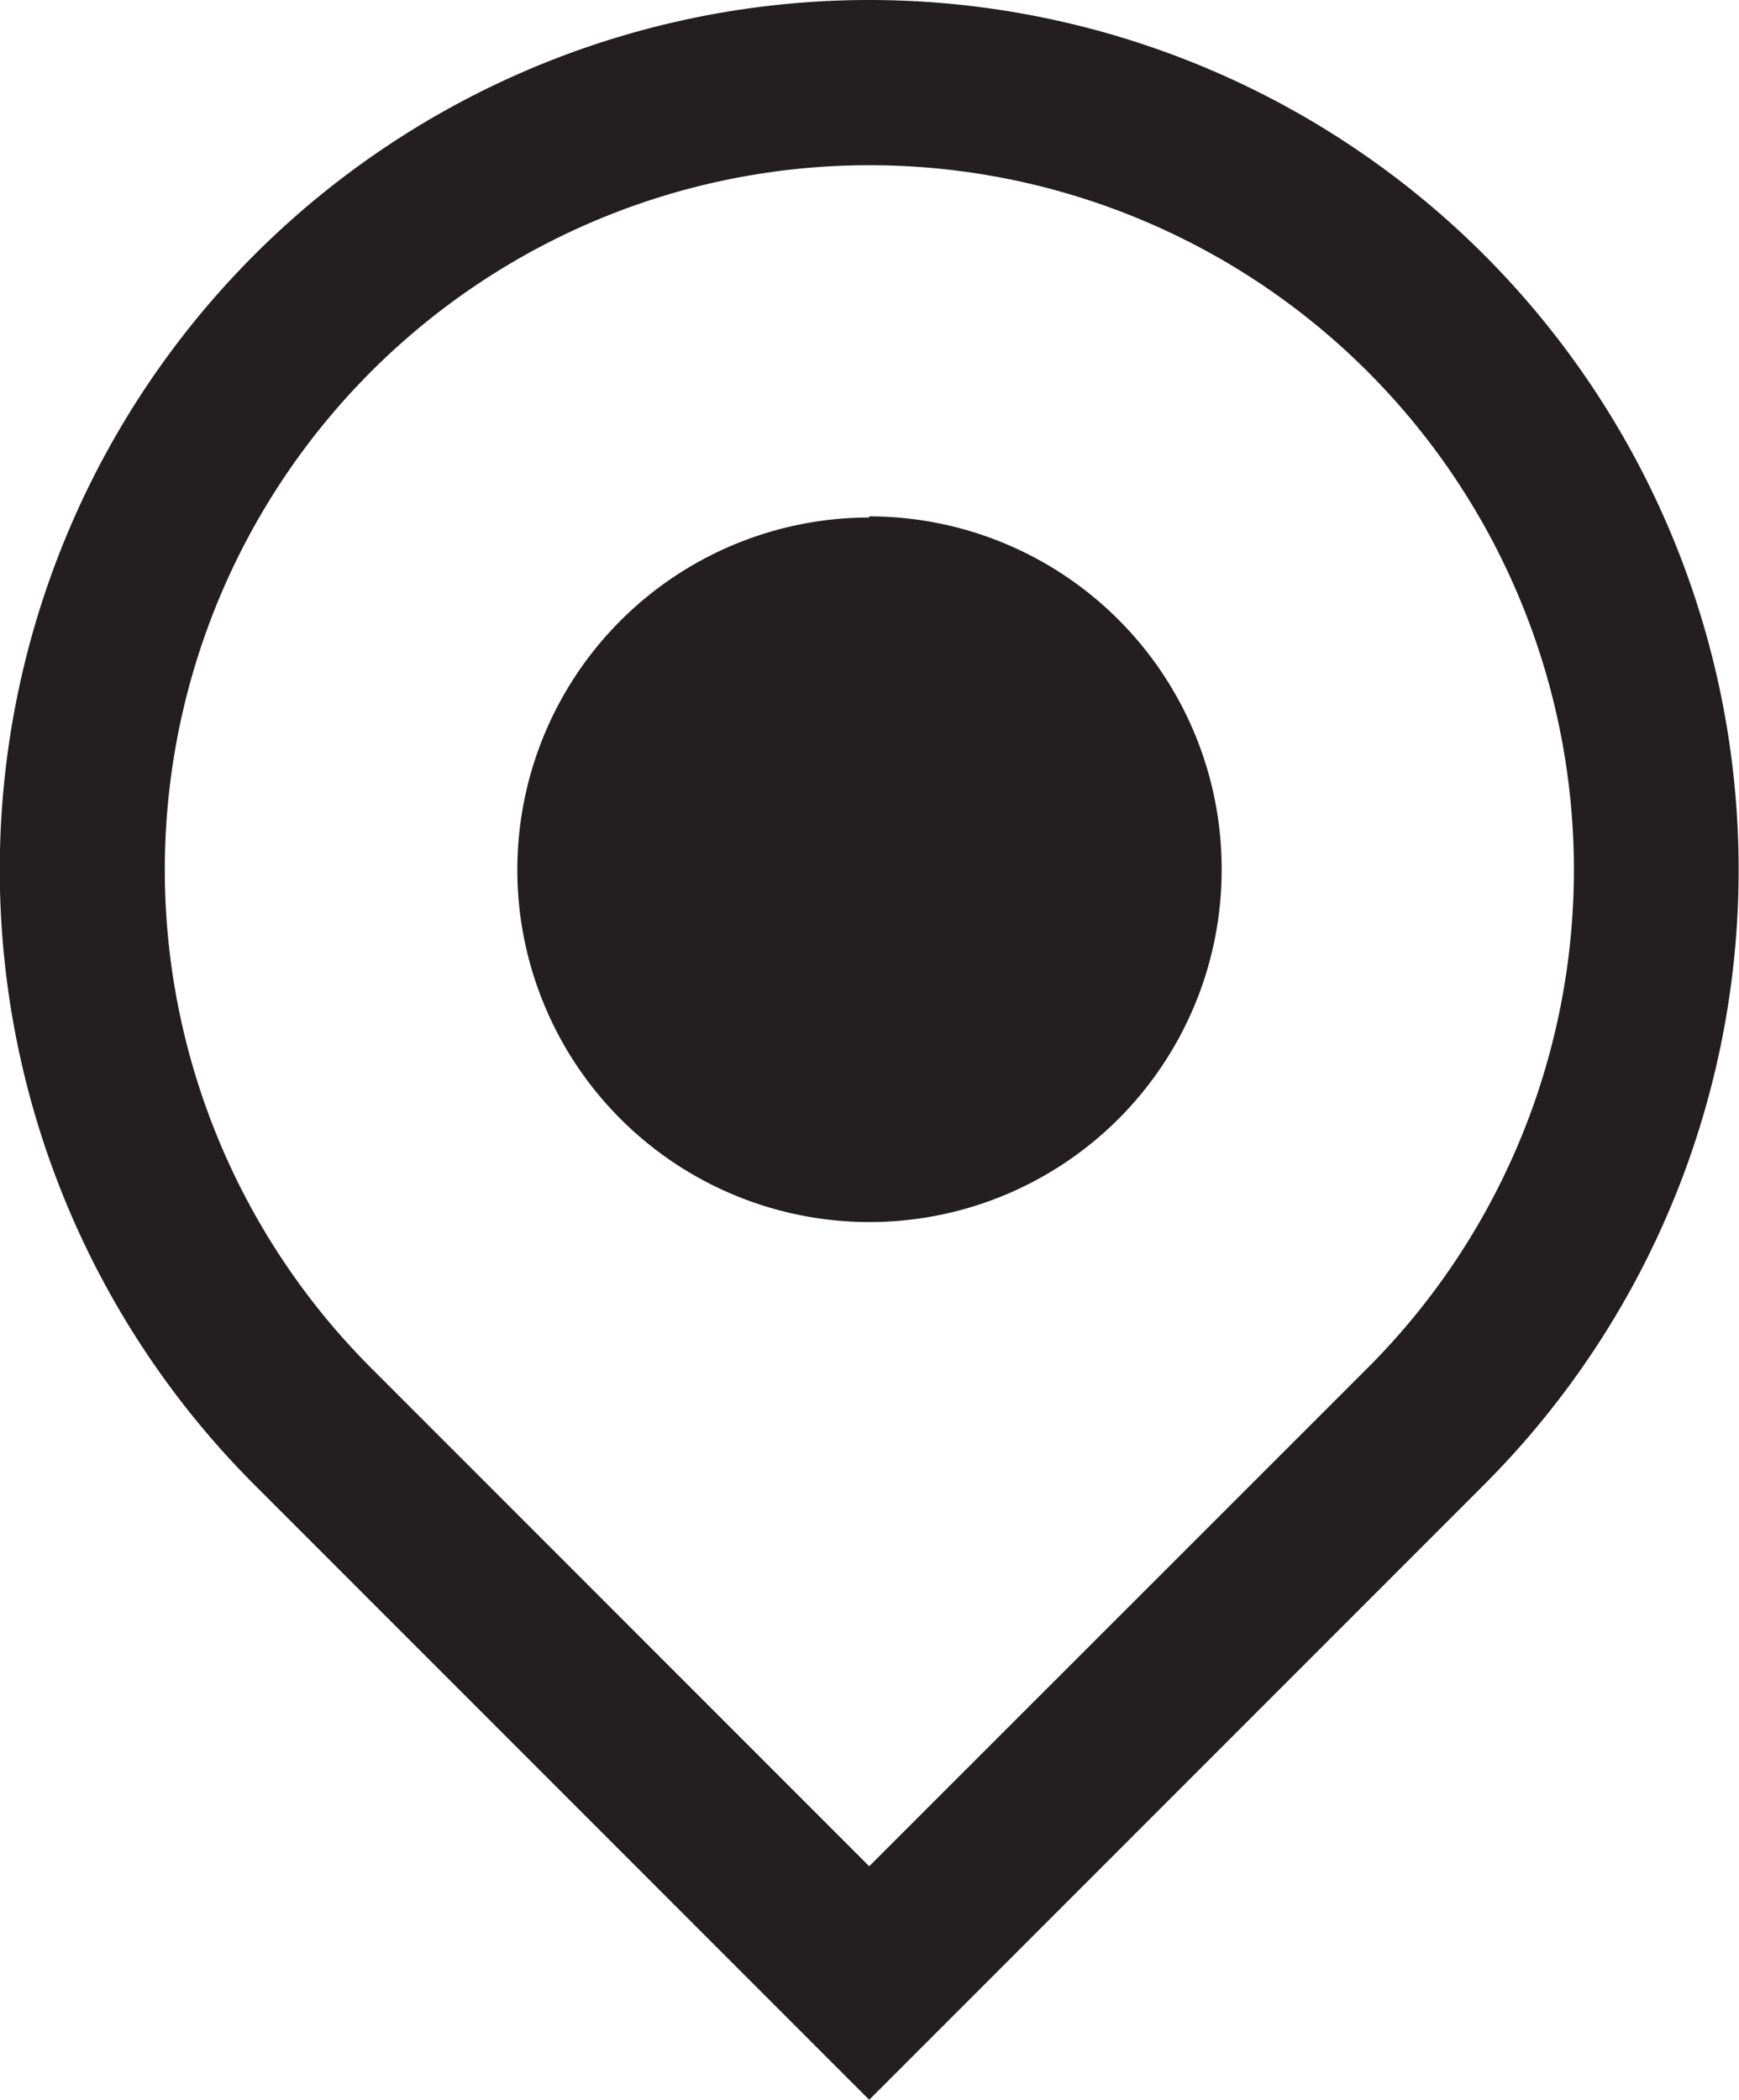 <?xml version="1.0" encoding="UTF-8"?> <svg xmlns="http://www.w3.org/2000/svg" id="Слой_1" data-name="Слой 1" viewBox="0 0 61.38 74.09"> <defs> <style>.cls-1{fill:#231f20;}</style> </defs> <title>Location</title> <path class="cls-1" d="M31.78,6.61A24.86,24.86,0,0,1,49.37,49.05L31.78,66.63,14.2,49.05A24.86,24.86,0,0,1,31.78,6.61m0-5.83a30.69,30.69,0,0,0-21.7,52.39l21.7,21.7,21.7-21.7A30.69,30.69,0,0,0,31.78.78Zm0,18.26A12.43,12.43,0,1,0,44.22,31.47,12.44,12.44,0,0,0,31.78,19Z" transform="translate(-1.1 -0.78)"></path> </svg> 